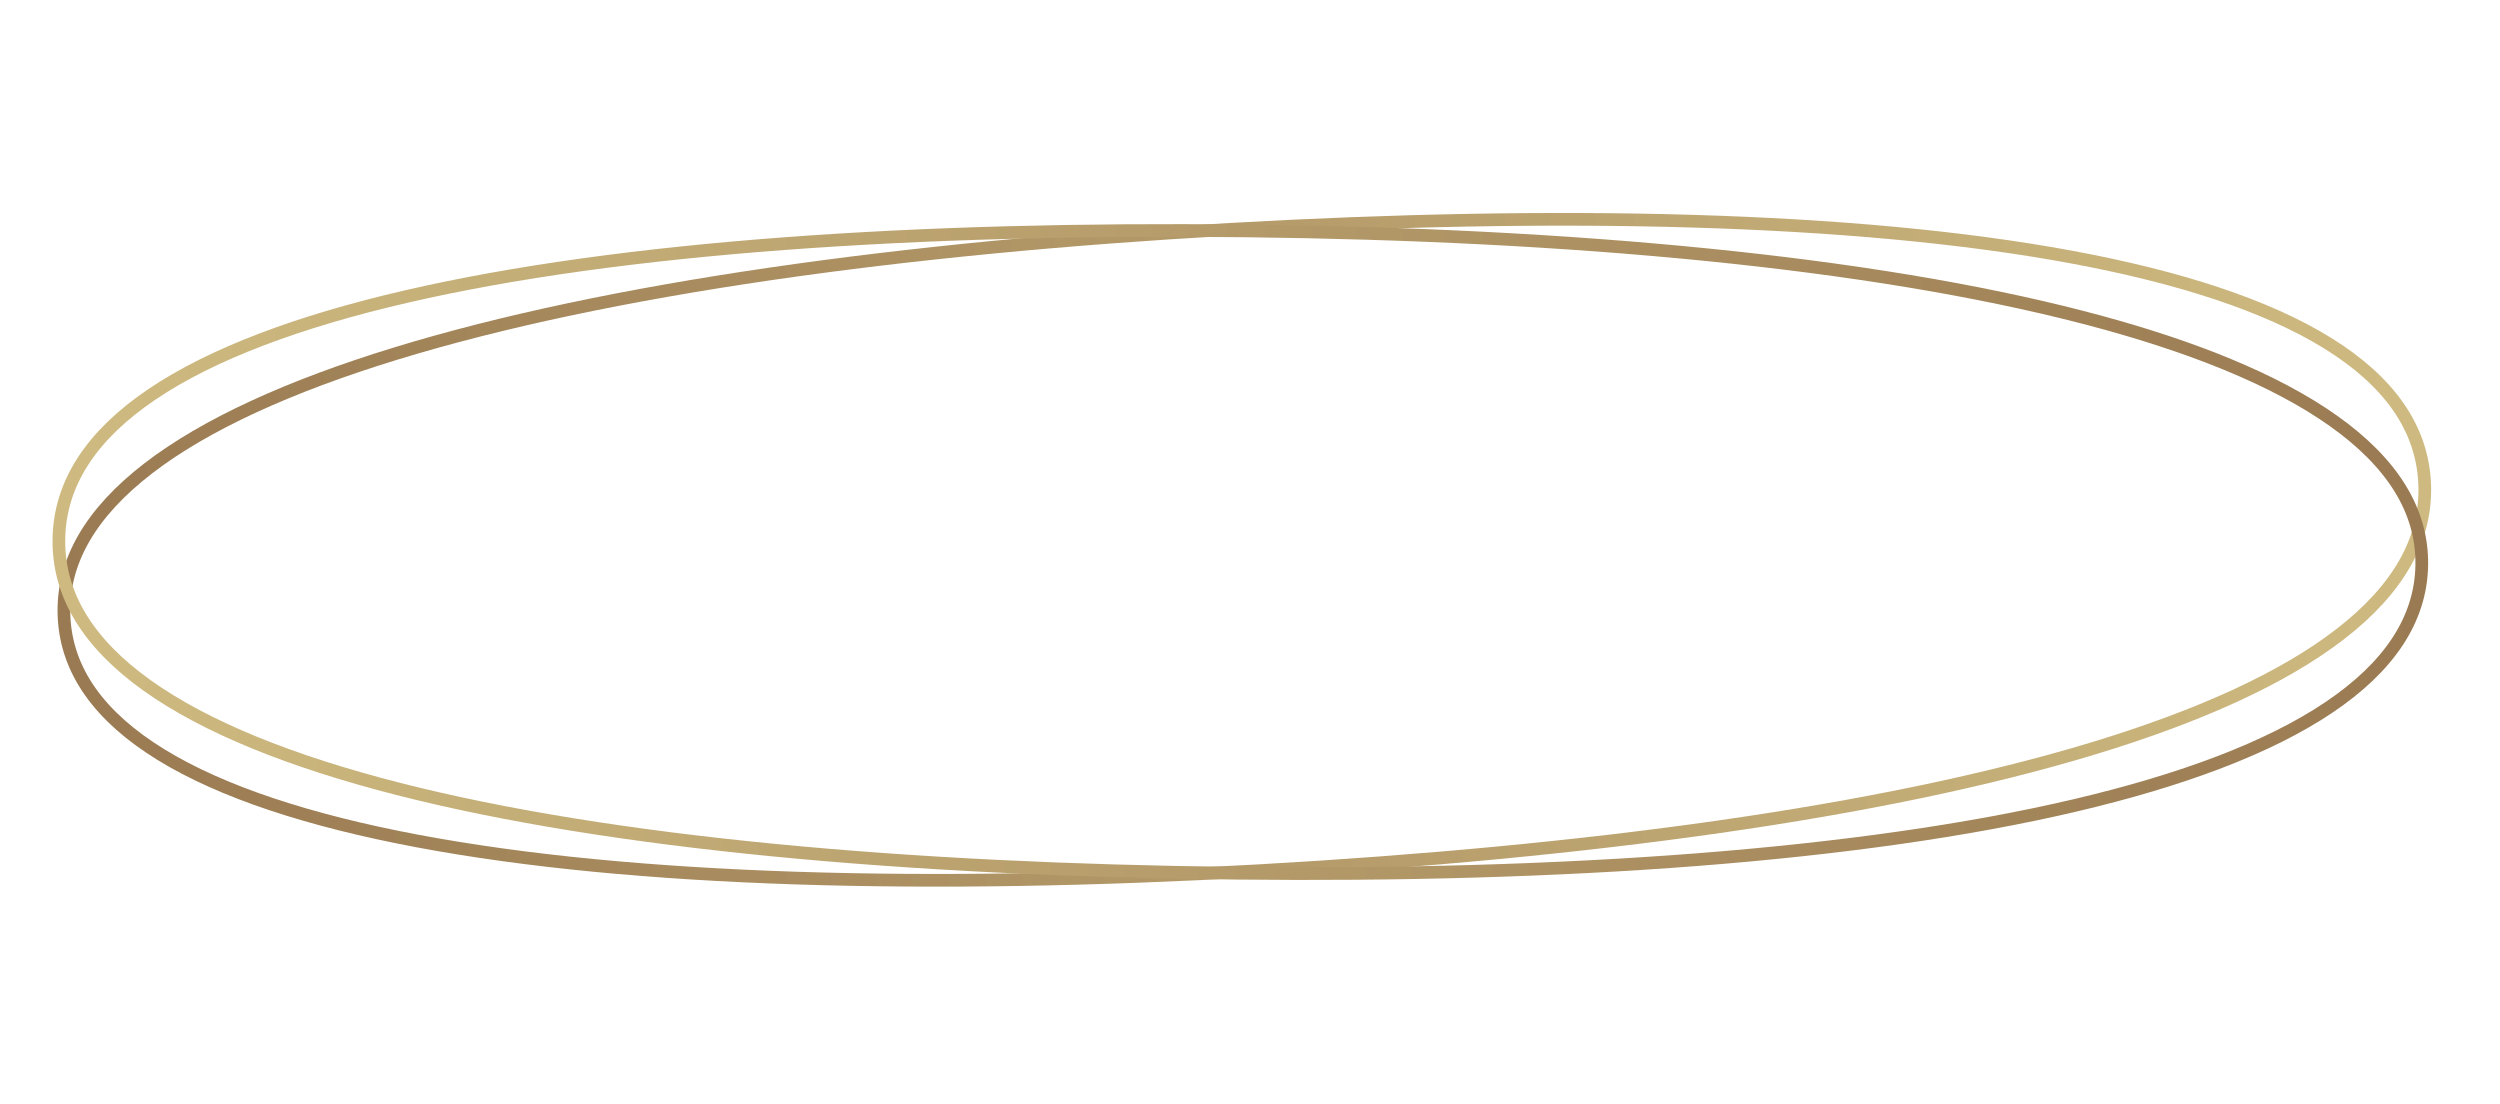 <?xml version="1.0" encoding="UTF-8"?> <svg xmlns="http://www.w3.org/2000/svg" width="197" height="87" viewBox="0 0 197 87" fill="none"> <path d="M191.061 38.089C191.26 42.514 188.948 46.452 184.441 49.946C179.928 53.445 173.267 56.451 164.924 58.981C148.244 64.04 124.994 67.156 99.188 68.613C73.382 70.07 49.967 69.484 32.916 66.276C24.387 64.672 17.488 62.419 12.684 59.465C7.886 56.514 5.239 52.908 5.046 48.593C4.852 44.278 7.162 40.392 11.672 36.915C16.188 33.435 22.849 30.416 31.191 27.859C47.869 22.747 71.114 19.527 96.919 18.07C122.726 16.612 146.137 17.093 163.186 20.247C171.713 21.825 178.609 24.065 183.413 27.038C188.209 30.007 190.863 33.665 191.061 38.089Z" stroke="url(#paint0_linear_91_8)"></path> <path d="M4.641 42.466C4.713 38.035 7.261 34.259 11.969 31.076C16.685 27.887 23.513 25.336 31.99 23.373C48.938 19.448 72.32 17.907 98.151 18.195C123.981 18.482 147.303 20.648 164.115 25.001C172.525 27.178 179.268 29.893 183.88 33.167C188.486 36.437 190.905 40.216 190.835 44.537C190.764 48.858 188.222 52.582 183.511 55.748C178.794 58.918 171.964 61.483 163.487 63.472C146.538 67.449 123.154 69.096 97.324 68.809C71.492 68.521 48.169 66.461 31.356 62.161C22.946 60.01 16.204 57.308 11.594 54.016C6.991 50.729 4.568 46.897 4.641 42.466Z" stroke="url(#paint1_linear_91_8)"></path> <defs> <linearGradient id="paint0_linear_91_8" x1="5.285" y1="50.31" x2="189.535" y2="36.403" gradientUnits="userSpaceOnUse"> <stop stop-color="#9A7A52"></stop> <stop offset="1" stop-color="#CEBA80"></stop> </linearGradient> <linearGradient id="paint1_linear_91_8" x1="190.701" y1="42.806" x2="6.076" y2="45.411" gradientUnits="userSpaceOnUse"> <stop stop-color="#9A7A52"></stop> <stop offset="1" stop-color="#CEBA80"></stop> </linearGradient> </defs> </svg> 